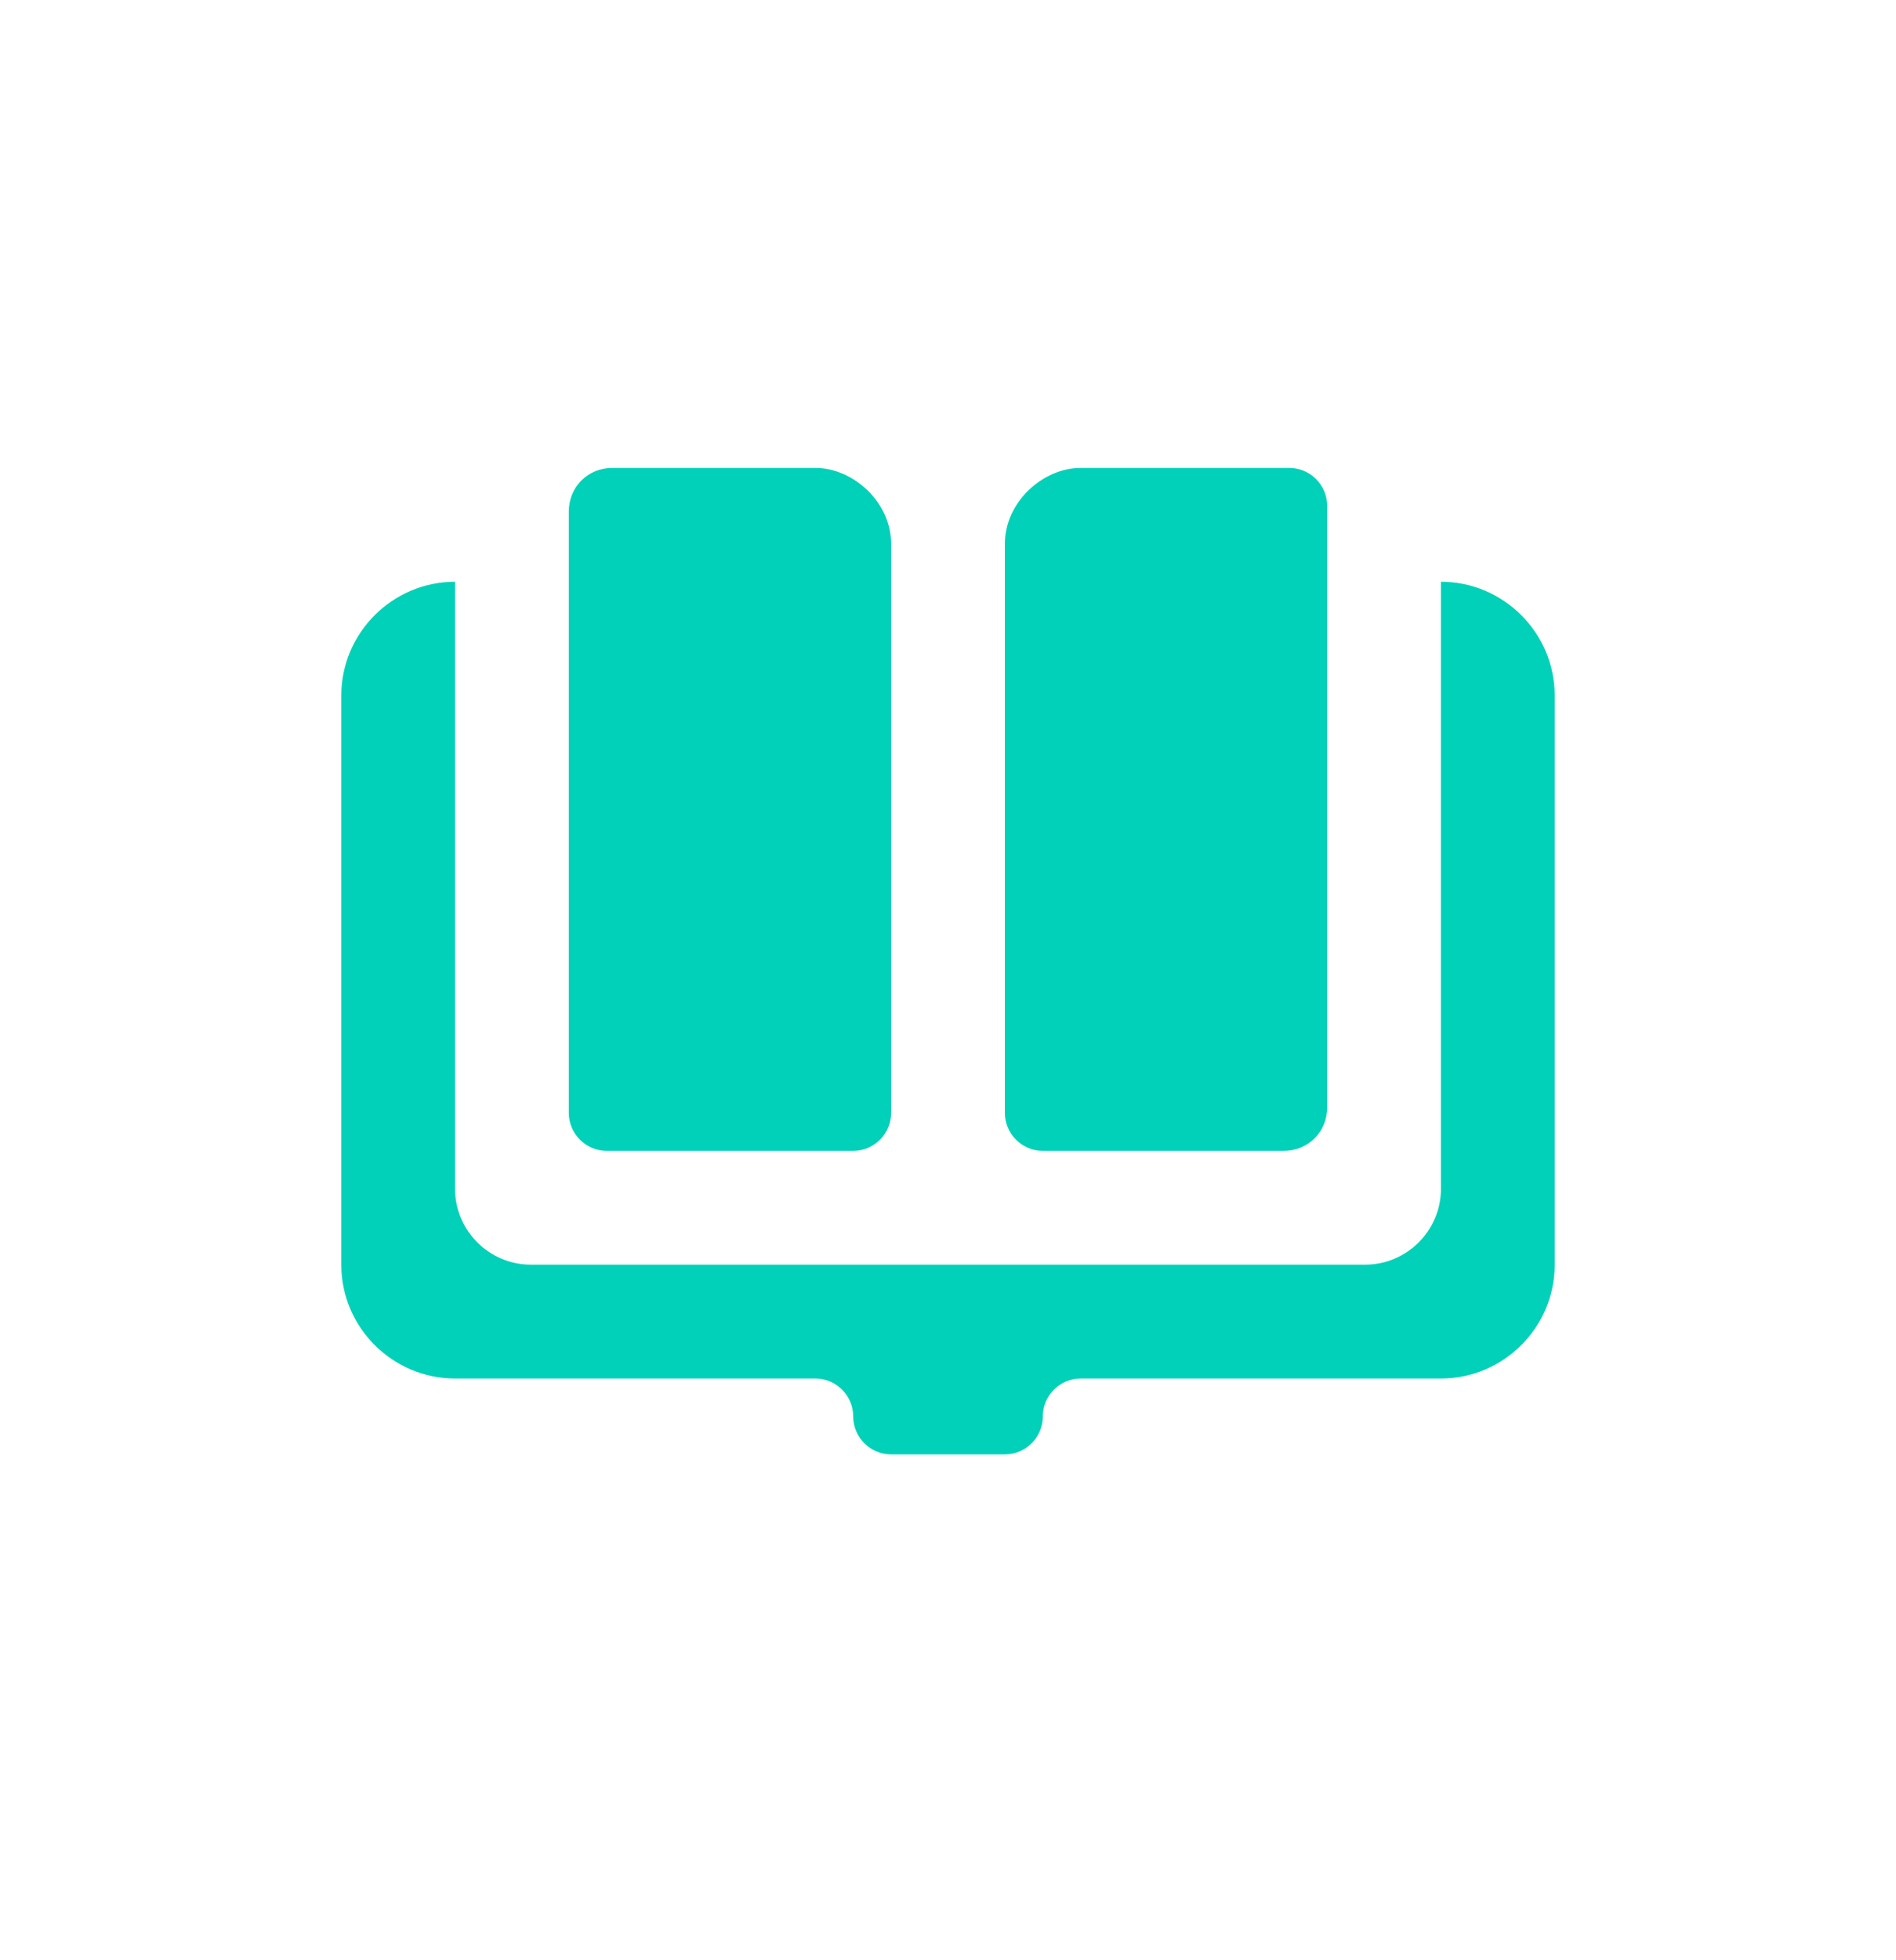 <svg width="30" height="31" viewBox="0 0 30 31" fill="none" xmlns="http://www.w3.org/2000/svg">
<path d="M9.6 18.2H13.5C13.83 18.2 14.1 17.93 14.1 17.6V8.6C14.1 7.94 13.5 7.4 12.9 7.4H9.69C9.3 7.4 9 7.7 9 8.09V17.6C9 17.93 9.27 18.2 9.6 18.2ZM22.8 9.2V18.8C22.8 19.46 22.26 20 21.6 20H8.4C7.74 20 7.2 19.46 7.2 18.8V9.2C6.21 9.2 5.4 10.01 5.4 11V20C5.4 20.99 6.21 21.8 7.2 21.8H12.9C13.23 21.8 13.5 22.07 13.5 22.4C13.5 22.73 13.77 23 14.1 23H15.9C16.23 23 16.5 22.73 16.5 22.4C16.5 22.07 16.77 21.8 17.1 21.8H22.8C23.79 21.8 24.6 20.99 24.6 20V11C24.6 10.01 23.79 9.2 22.8 9.2ZM16.5 18.2H20.31C20.7 18.2 21 17.9 21 17.51V8C21 7.67 20.73 7.4 20.4 7.4H17.1C16.5 7.4 15.9 7.94 15.9 8.6V17.6C15.9 17.93 16.17 18.2 16.5 18.2Z" fill="#00D1B8"/>
</svg>
